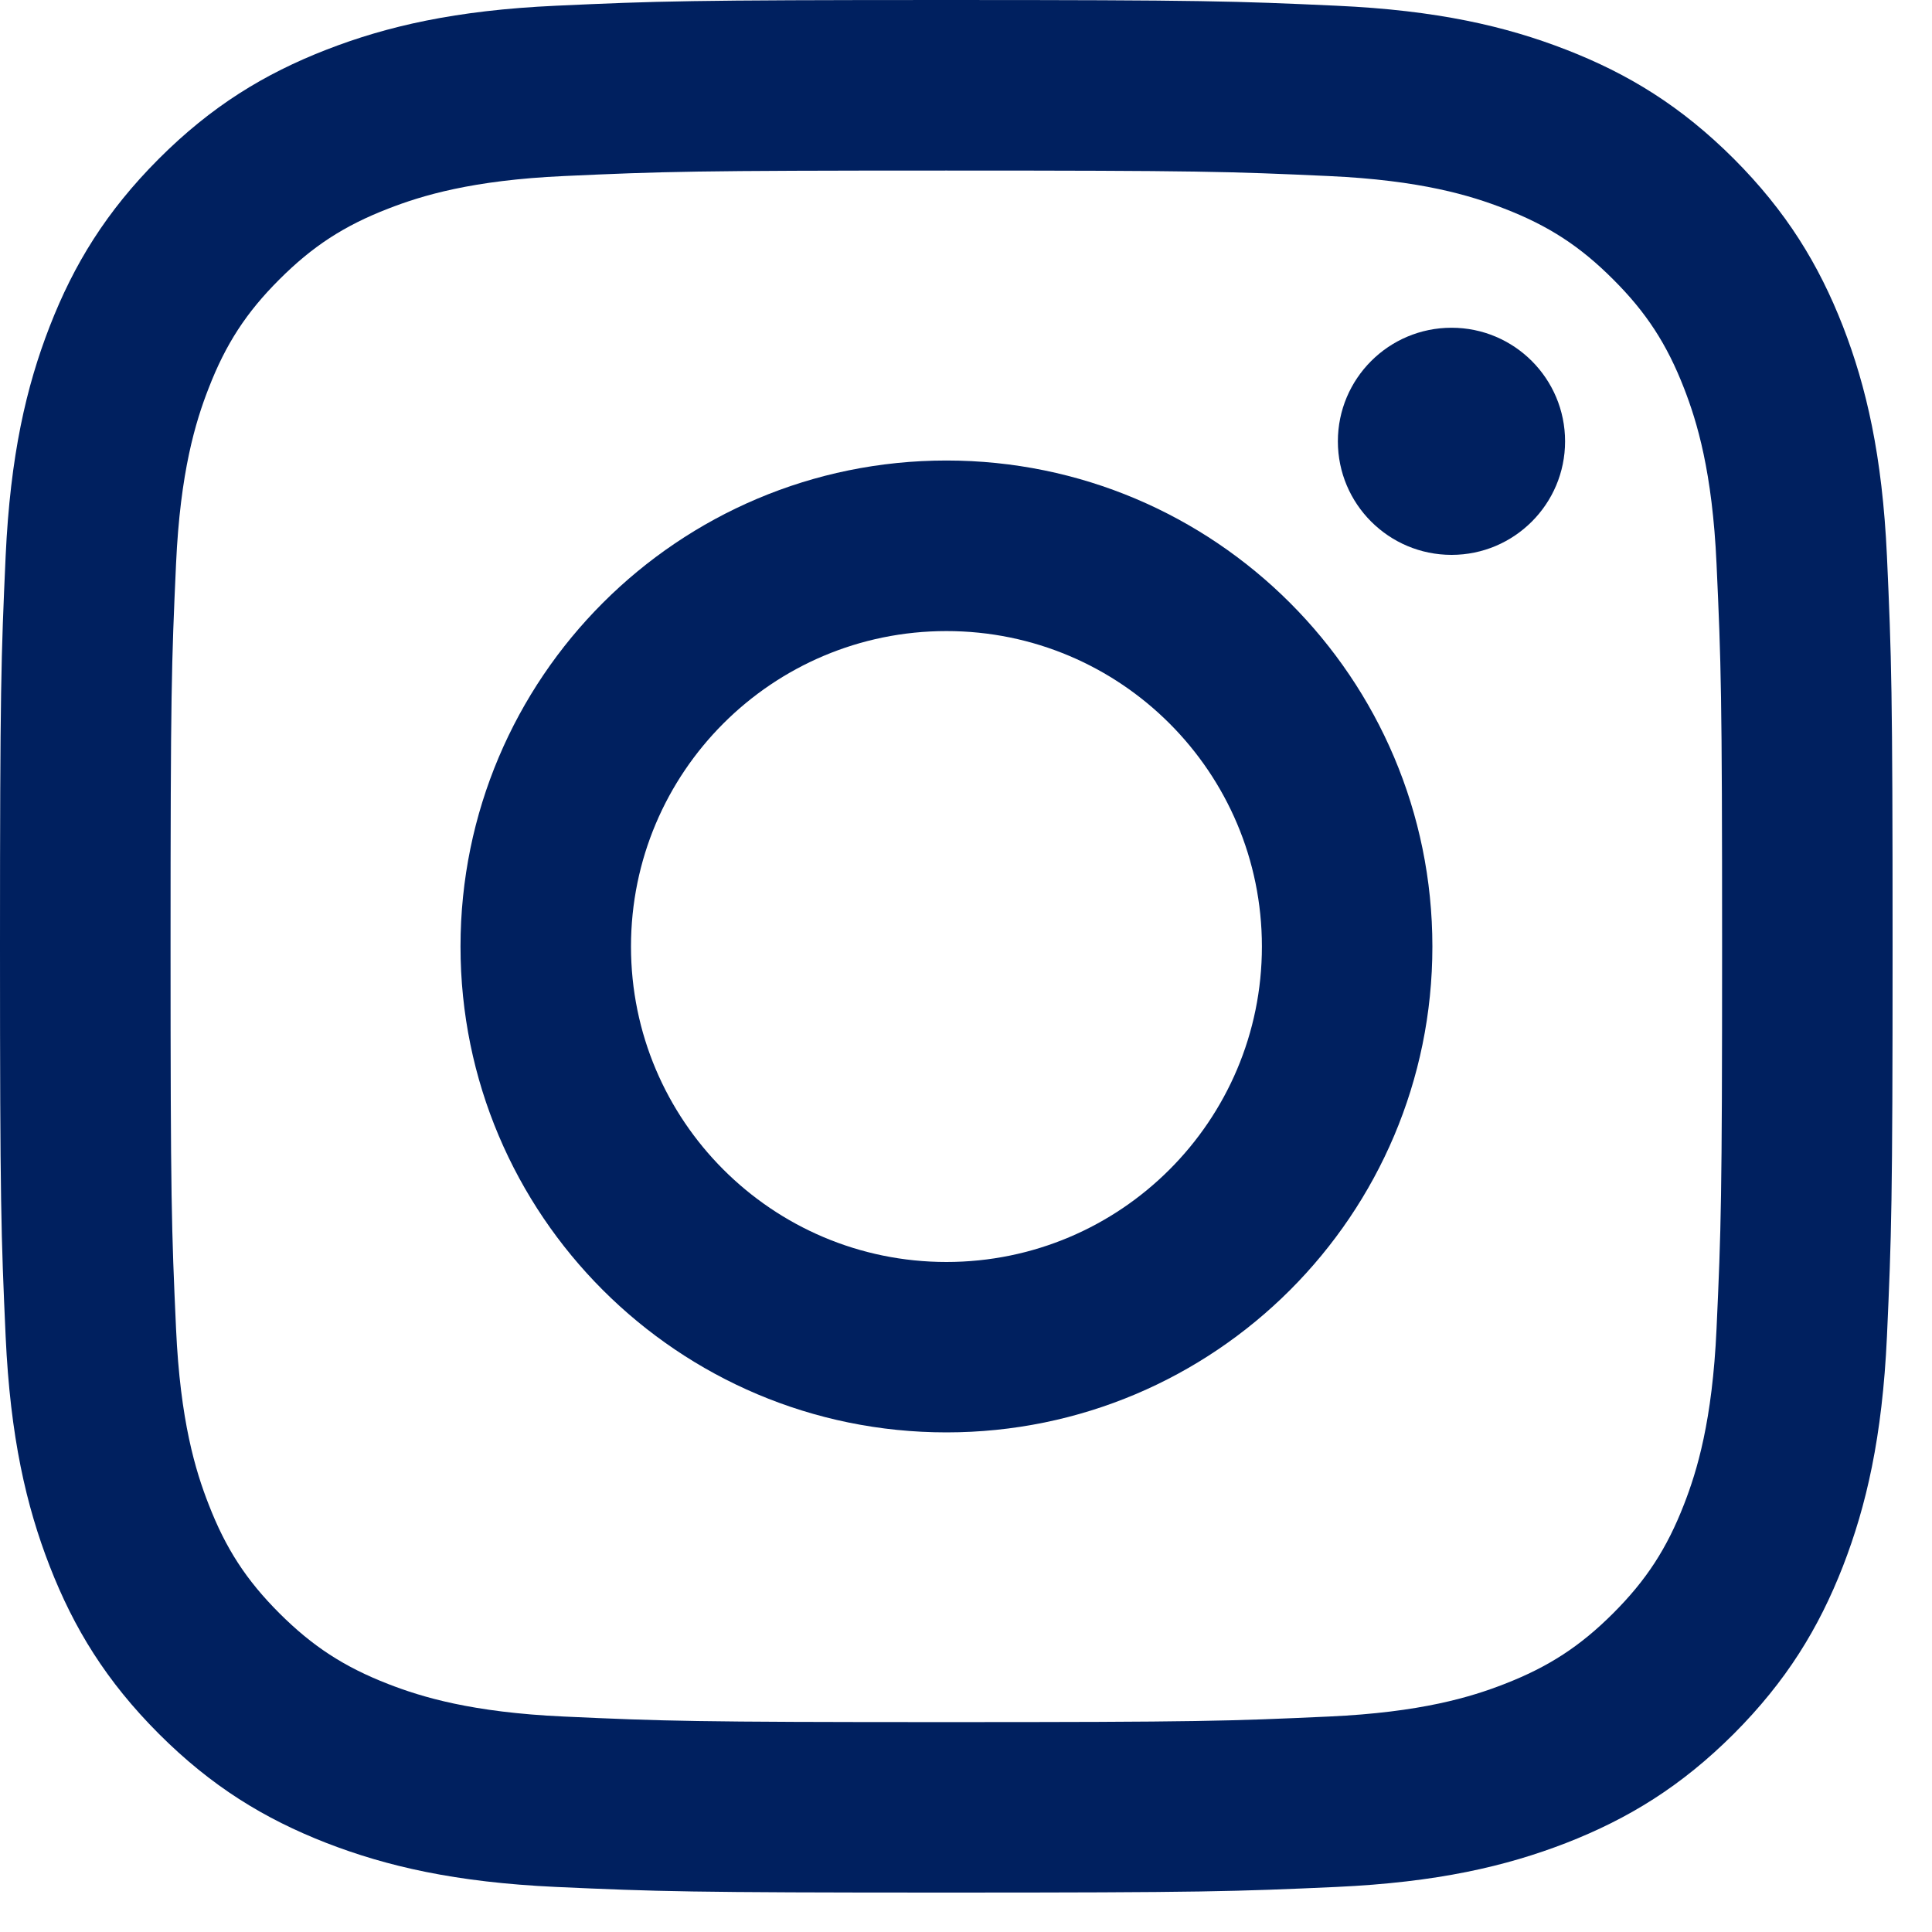 <?xml version="1.0" encoding="UTF-8"?>
<svg xmlns="http://www.w3.org/2000/svg" width="25" height="25" viewBox="0 0 25 25" fill="none">
  <path d="M12.245 8.2016e-05C8.919 8.2016e-05 8.503 0.014 7.196 0.074C5.893 0.133 5.003 0.34 4.224 0.643C3.419 0.956 2.736 1.374 2.055 2.055C1.375 2.736 0.956 3.419 0.643 4.224C0.34 5.003 0.133 5.894 0.073 7.196C0.014 8.503 0 8.919 0 12.245C0 15.571 0.014 15.988 0.073 17.294C0.133 18.597 0.34 19.487 0.643 20.266C0.956 21.071 1.375 21.754 2.055 22.435C2.736 23.116 3.419 23.534 4.224 23.848C5.003 24.15 5.893 24.357 7.196 24.417C8.503 24.476 8.919 24.49 12.245 24.49C15.571 24.49 15.987 24.476 17.293 24.417C18.598 24.357 19.487 24.15 20.266 23.848C21.071 23.534 21.754 23.116 22.436 22.435C23.115 21.754 23.534 21.071 23.848 20.266C24.15 19.487 24.357 18.597 24.417 17.294C24.476 15.988 24.49 15.571 24.49 12.245C24.49 8.919 24.476 8.503 24.417 7.196C24.357 5.894 24.15 5.003 23.848 4.224C23.534 3.419 23.115 2.736 22.436 2.055C21.754 1.374 21.071 0.956 20.266 0.643C19.487 0.34 18.598 0.133 17.293 0.074C15.987 0.014 15.571 8.2016e-05 12.245 8.2016e-05ZM12.245 2.207C15.514 2.207 15.903 2.219 17.193 2.278C18.388 2.332 19.036 2.532 19.467 2.7C20.038 2.921 20.447 3.187 20.875 3.616C21.303 4.043 21.569 4.452 21.791 5.023C21.959 5.455 22.158 6.104 22.212 7.297C22.271 8.589 22.284 8.975 22.284 12.245C22.284 15.515 22.271 15.902 22.212 17.193C22.158 18.388 21.959 19.036 21.791 19.467C21.569 20.038 21.303 20.447 20.875 20.875C20.447 21.303 20.038 21.569 19.467 21.791C19.036 21.959 18.388 22.158 17.193 22.212C15.903 22.271 15.515 22.284 12.245 22.284C8.975 22.284 8.588 22.271 7.297 22.212C6.104 22.158 5.455 21.959 5.023 21.791C4.452 21.569 4.044 21.303 3.615 20.875C3.187 20.447 2.921 20.038 2.7 19.467C2.531 19.036 2.332 18.388 2.278 17.193C2.219 15.902 2.207 15.515 2.207 12.245C2.207 8.975 2.219 8.589 2.278 7.297C2.332 6.104 2.531 5.455 2.7 5.023C2.921 4.452 3.187 4.043 3.615 3.616C4.044 3.187 4.452 2.921 5.023 2.7C5.455 2.532 6.104 2.332 7.297 2.278C8.588 2.219 8.976 2.207 12.245 2.207Z" fill="#00205F"></path>
  <path d="M12.247 16.33C9.993 16.33 8.165 14.502 8.165 12.248C8.165 9.993 9.993 8.166 12.247 8.166C14.501 8.166 16.329 9.993 16.329 12.248C16.329 14.502 14.501 16.33 12.247 16.33ZM12.247 5.959C8.775 5.959 5.959 8.775 5.959 12.248C5.959 15.72 8.775 18.535 12.247 18.535C15.719 18.535 18.535 15.72 18.535 12.248C18.535 8.775 15.719 5.959 12.247 5.959Z" fill="#00205F"></path>
  <path d="M20.252 5.711C20.252 6.522 19.594 7.18 18.783 7.18C17.971 7.18 17.312 6.522 17.312 5.711C17.312 4.899 17.971 4.241 18.783 4.241C19.594 4.241 20.252 4.899 20.252 5.711Z" fill="#00205F"></path>
</svg>
